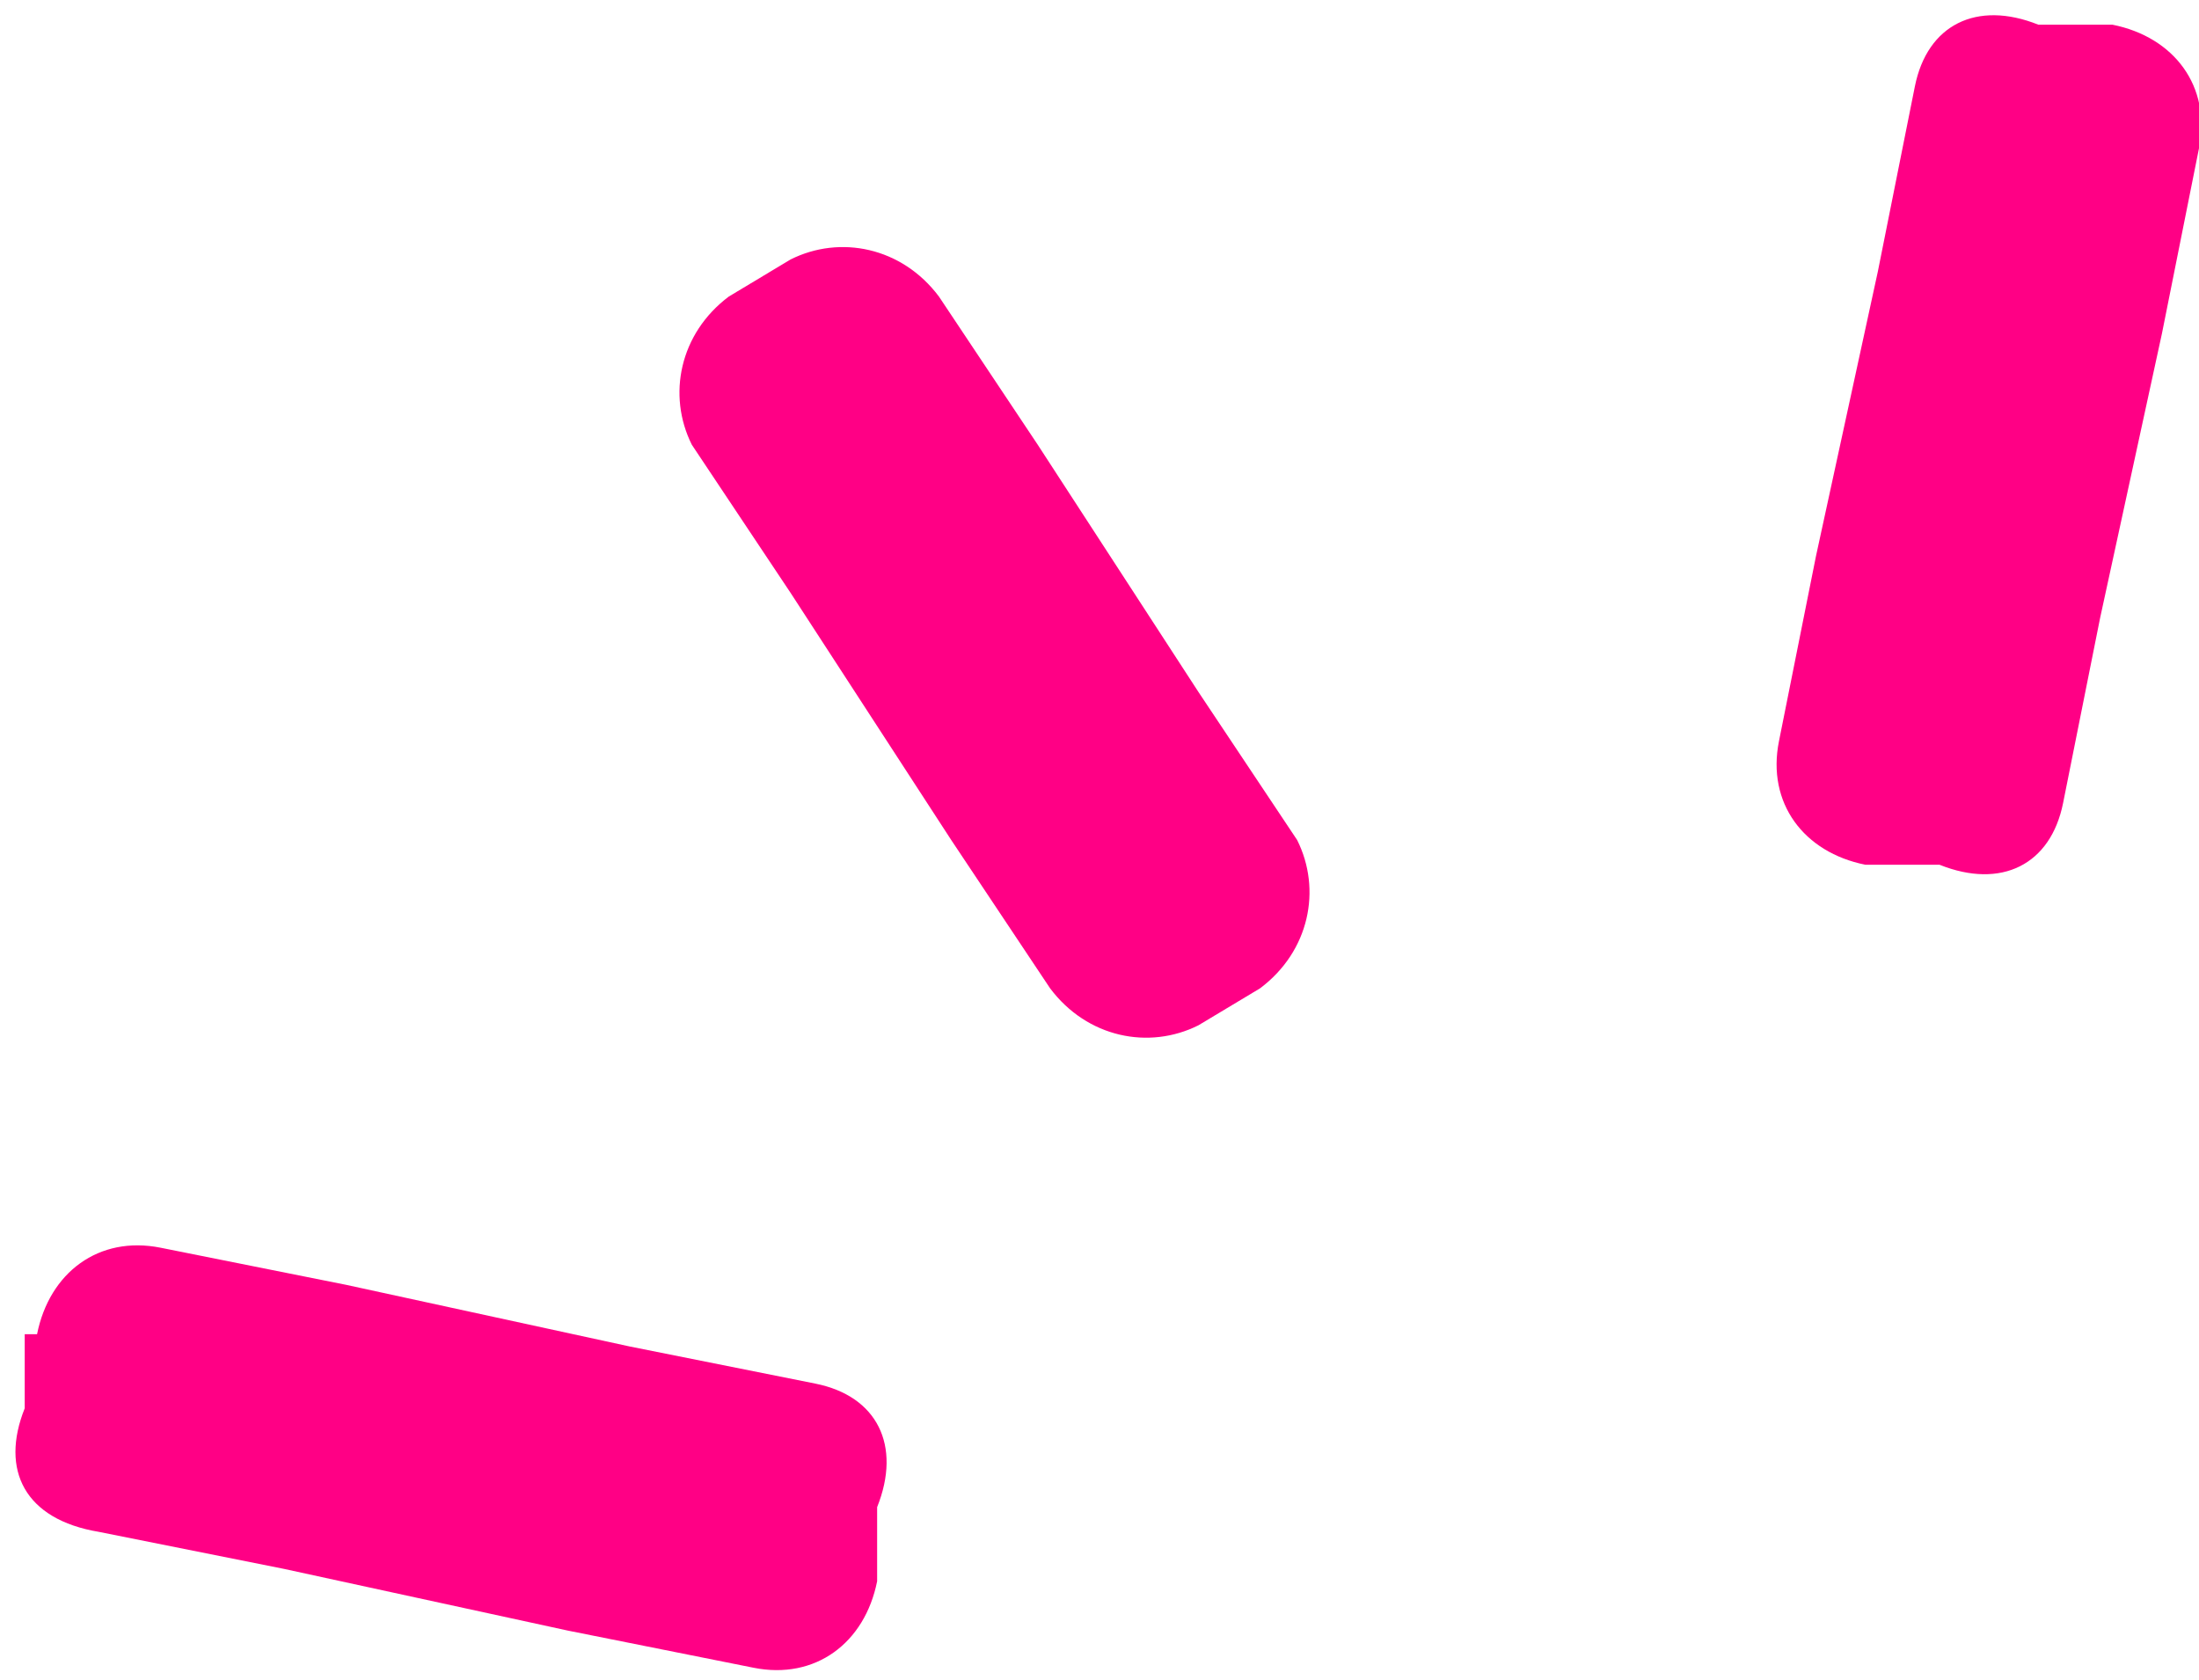 <?xml version="1.0" encoding="UTF-8"?>
<svg id="_レイヤー_1" xmlns="http://www.w3.org/2000/svg" version="1.1" viewBox="0 0 17.8 13.6">
  <!-- Generator: Adobe Illustrator 29.1.0, SVG Export Plug-In . SVG Version: 2.1.0 Build 142)  -->
  <defs>
    <style>
      .st0 {
        fill: #ff0085;
      }
    </style>
  </defs>
  <path class="st0" d="M.2,10.8v.6c-.2.5,0,.9.6,1l1.5.3,2.3.5,1.5.3c.5.1.9-.2,1-.7v-.6c.2-.5,0-.9-.5-1l-1.5-.3-2.3-.5-1.5-.3c-.5-.1-.9.2-1,.7Z"/>
  <path class="st0" d="M15.5.7l-.3,1.5-.5,2.3-.3,1.5c-.1.5.2.9.7,1h.6c.5.2.9,0,1-.5l.3-1.5.5-2.3.3-1.5c.1-.5-.2-.9-.7-1h-.6c-.5-.2-.9,0-1,.5Z"/>
  <path class="st0" d="M8.4,3.6l-.8-1.2c-.3-.4-.8-.5-1.2-.3l-.5.3c-.4.3-.5.8-.3,1.2l.8,1.2,1.3,2,.8,1.2c.3.4.8.5,1.2.3l.5-.3c.4-.3.5-.8.3-1.2l-.8-1.2s-1.3-2-1.3-2Z"/>
</svg>